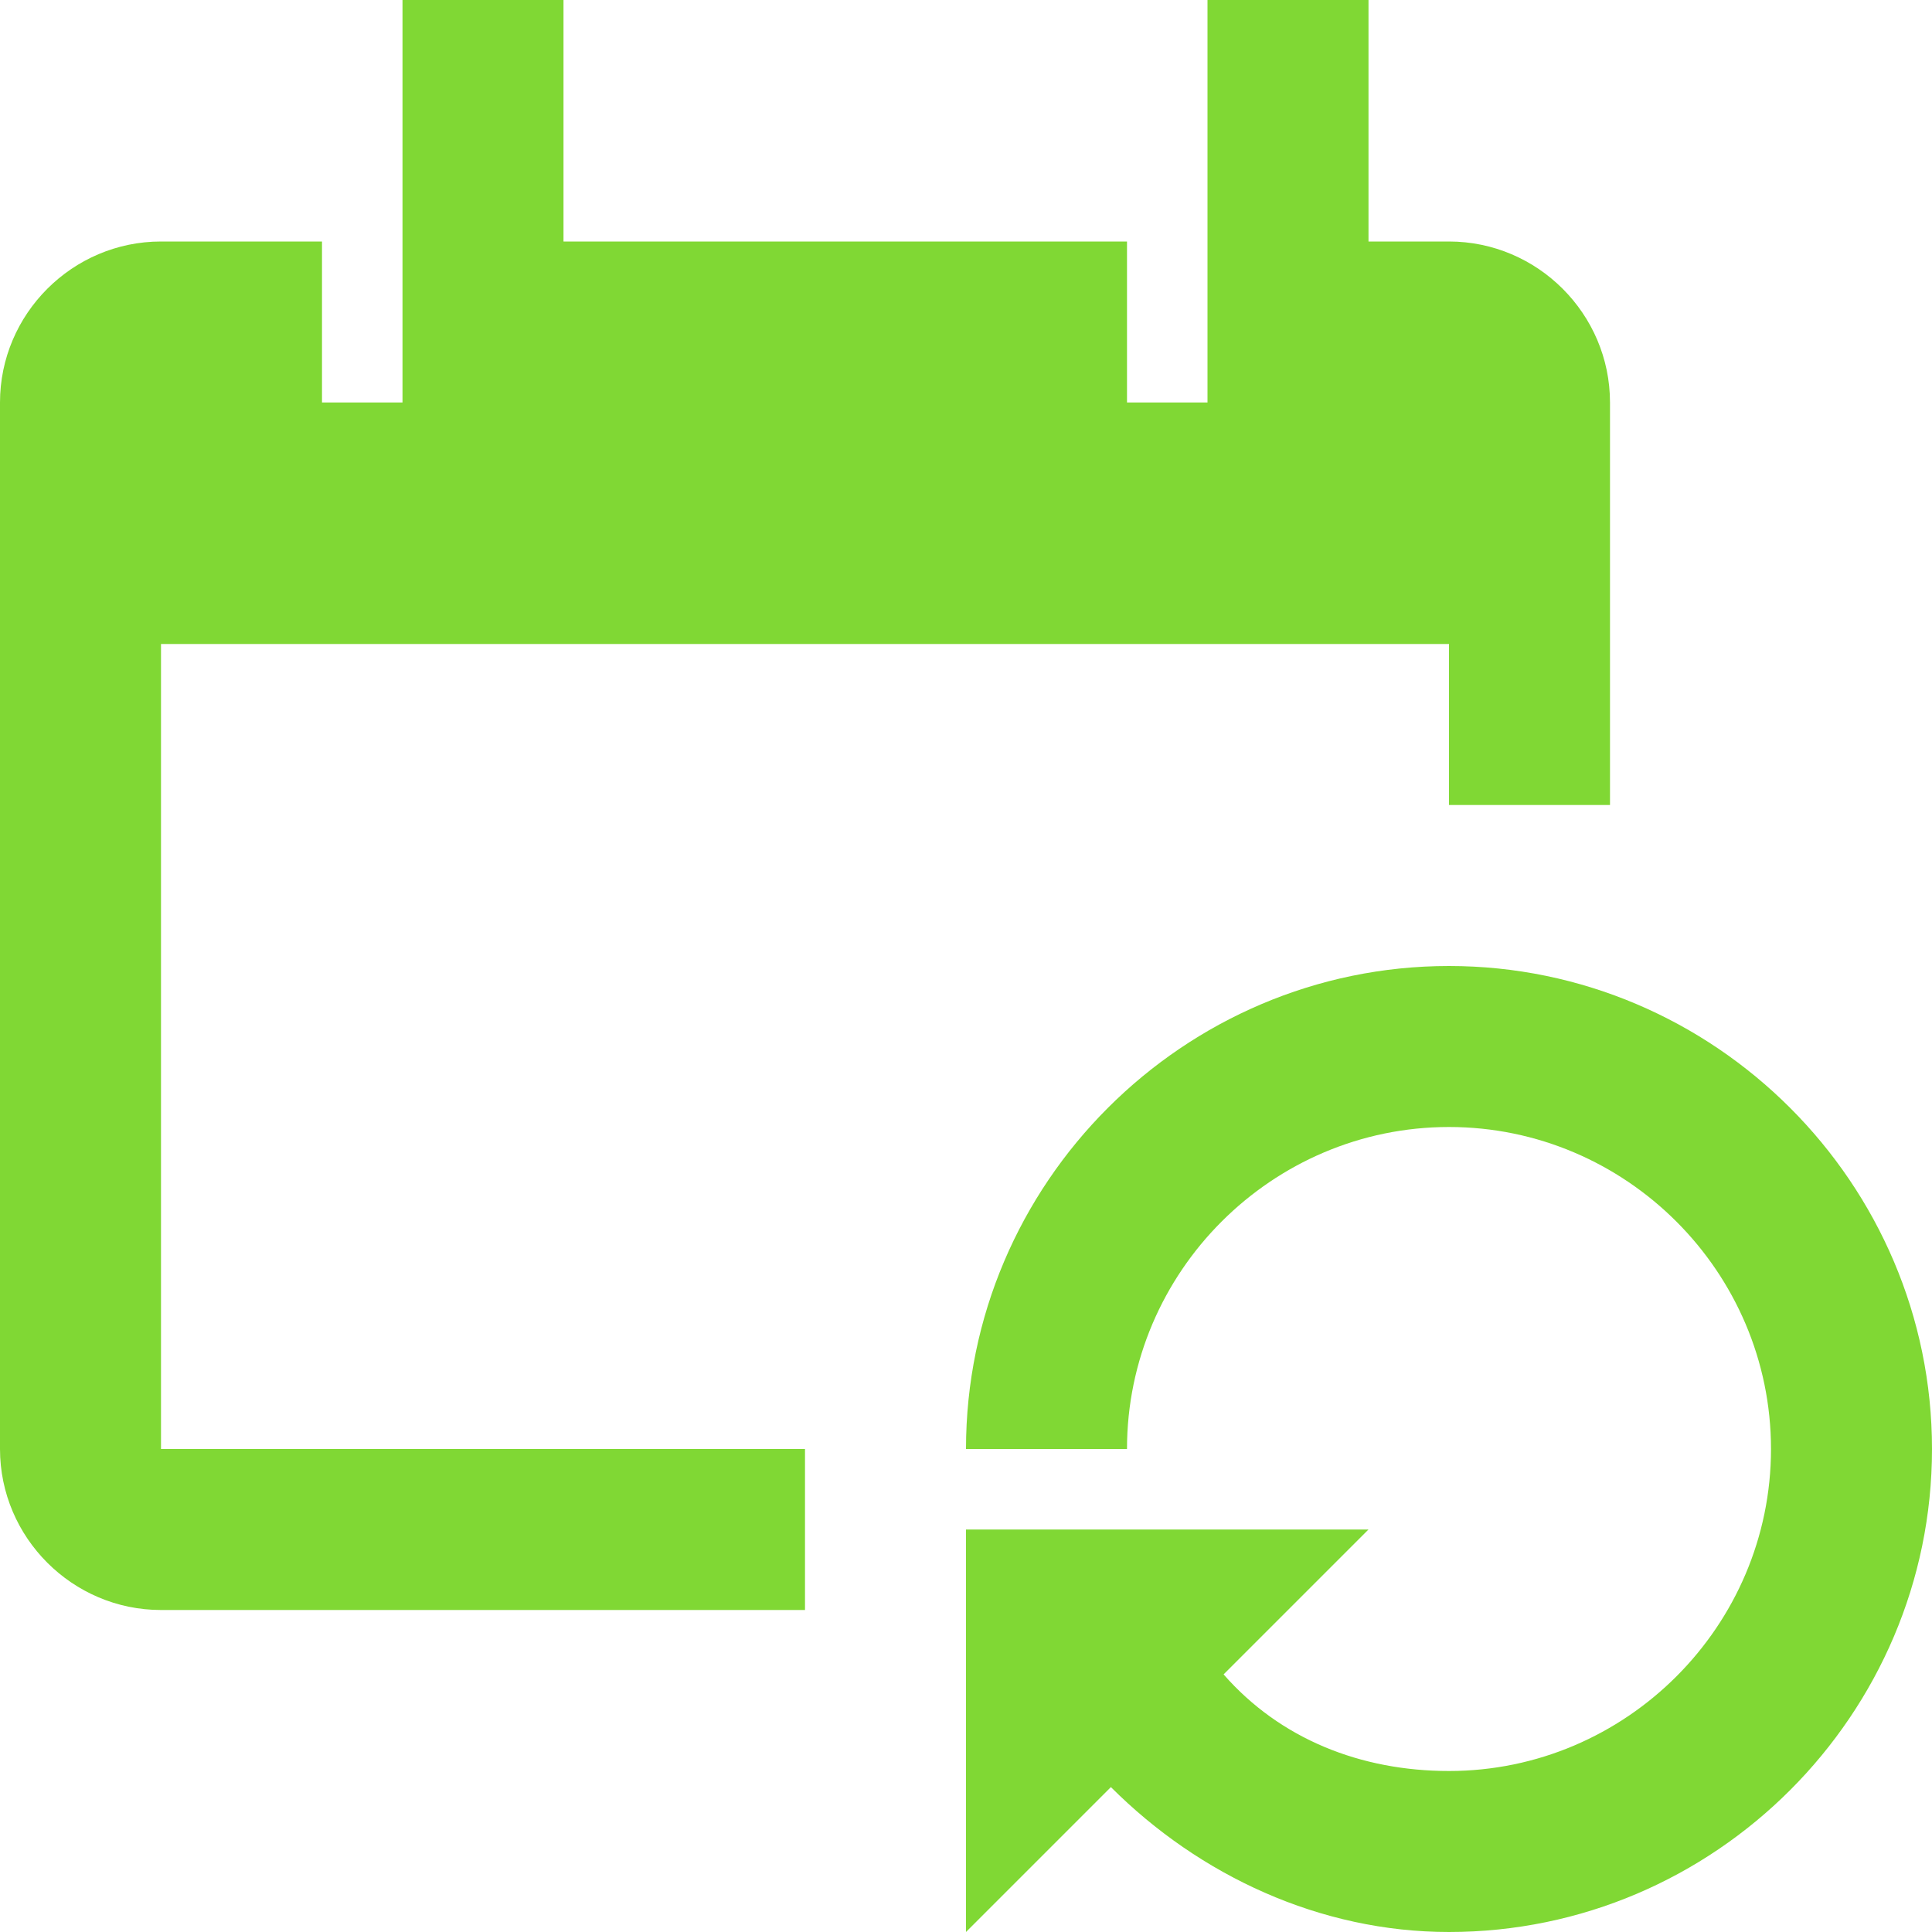 <?xml version="1.0" encoding="utf-8"?>
<!-- Generator: Adobe Illustrator 26.0.3, SVG Export Plug-In . SVG Version: 6.00 Build 0)  -->
<svg version="1.1" id="Laag_1" xmlns="http://www.w3.org/2000/svg" xmlns:xlink="http://www.w3.org/1999/xlink" x="0px" y="0px"
	 viewBox="0 0 24 24" style="enable-background:new 0 0 24 24;" xml:space="preserve">
<style type="text/css">
	.st0{fill:none;}
	.st1{fill:#80D834;}
</style>
<path id="Frame_-_24px" class="st0" d="M0,0h24v24H0V0z"/>
<g id="Line_Icons">
	<path class="st1" d="M10,18H2V8h16v2h2V5c0-1.1-0.9-2-2-2h-1V0h-2v5h-1V3H7V0H5v5H4V3H2C0.9,3,0,3.9,0,5v13c0,1.1,0.9,2,2,2h8V18z"
		/>
	<path class="st1" d="M18,12c-3.3,0-6,2.7-6,6h2c0-2.2,1.8-4,4-4s4,1.8,4,4s-1.8,4-4,4c-1.1,0-2.1-0.4-2.8-1.2l0,0L17,19h-5v5
		l1.8-1.8c1.1,1.1,2.6,1.8,4.2,1.8c3.3,0,6-2.7,6-6S21.3,12,18,12z"/>
</g>
</svg>
